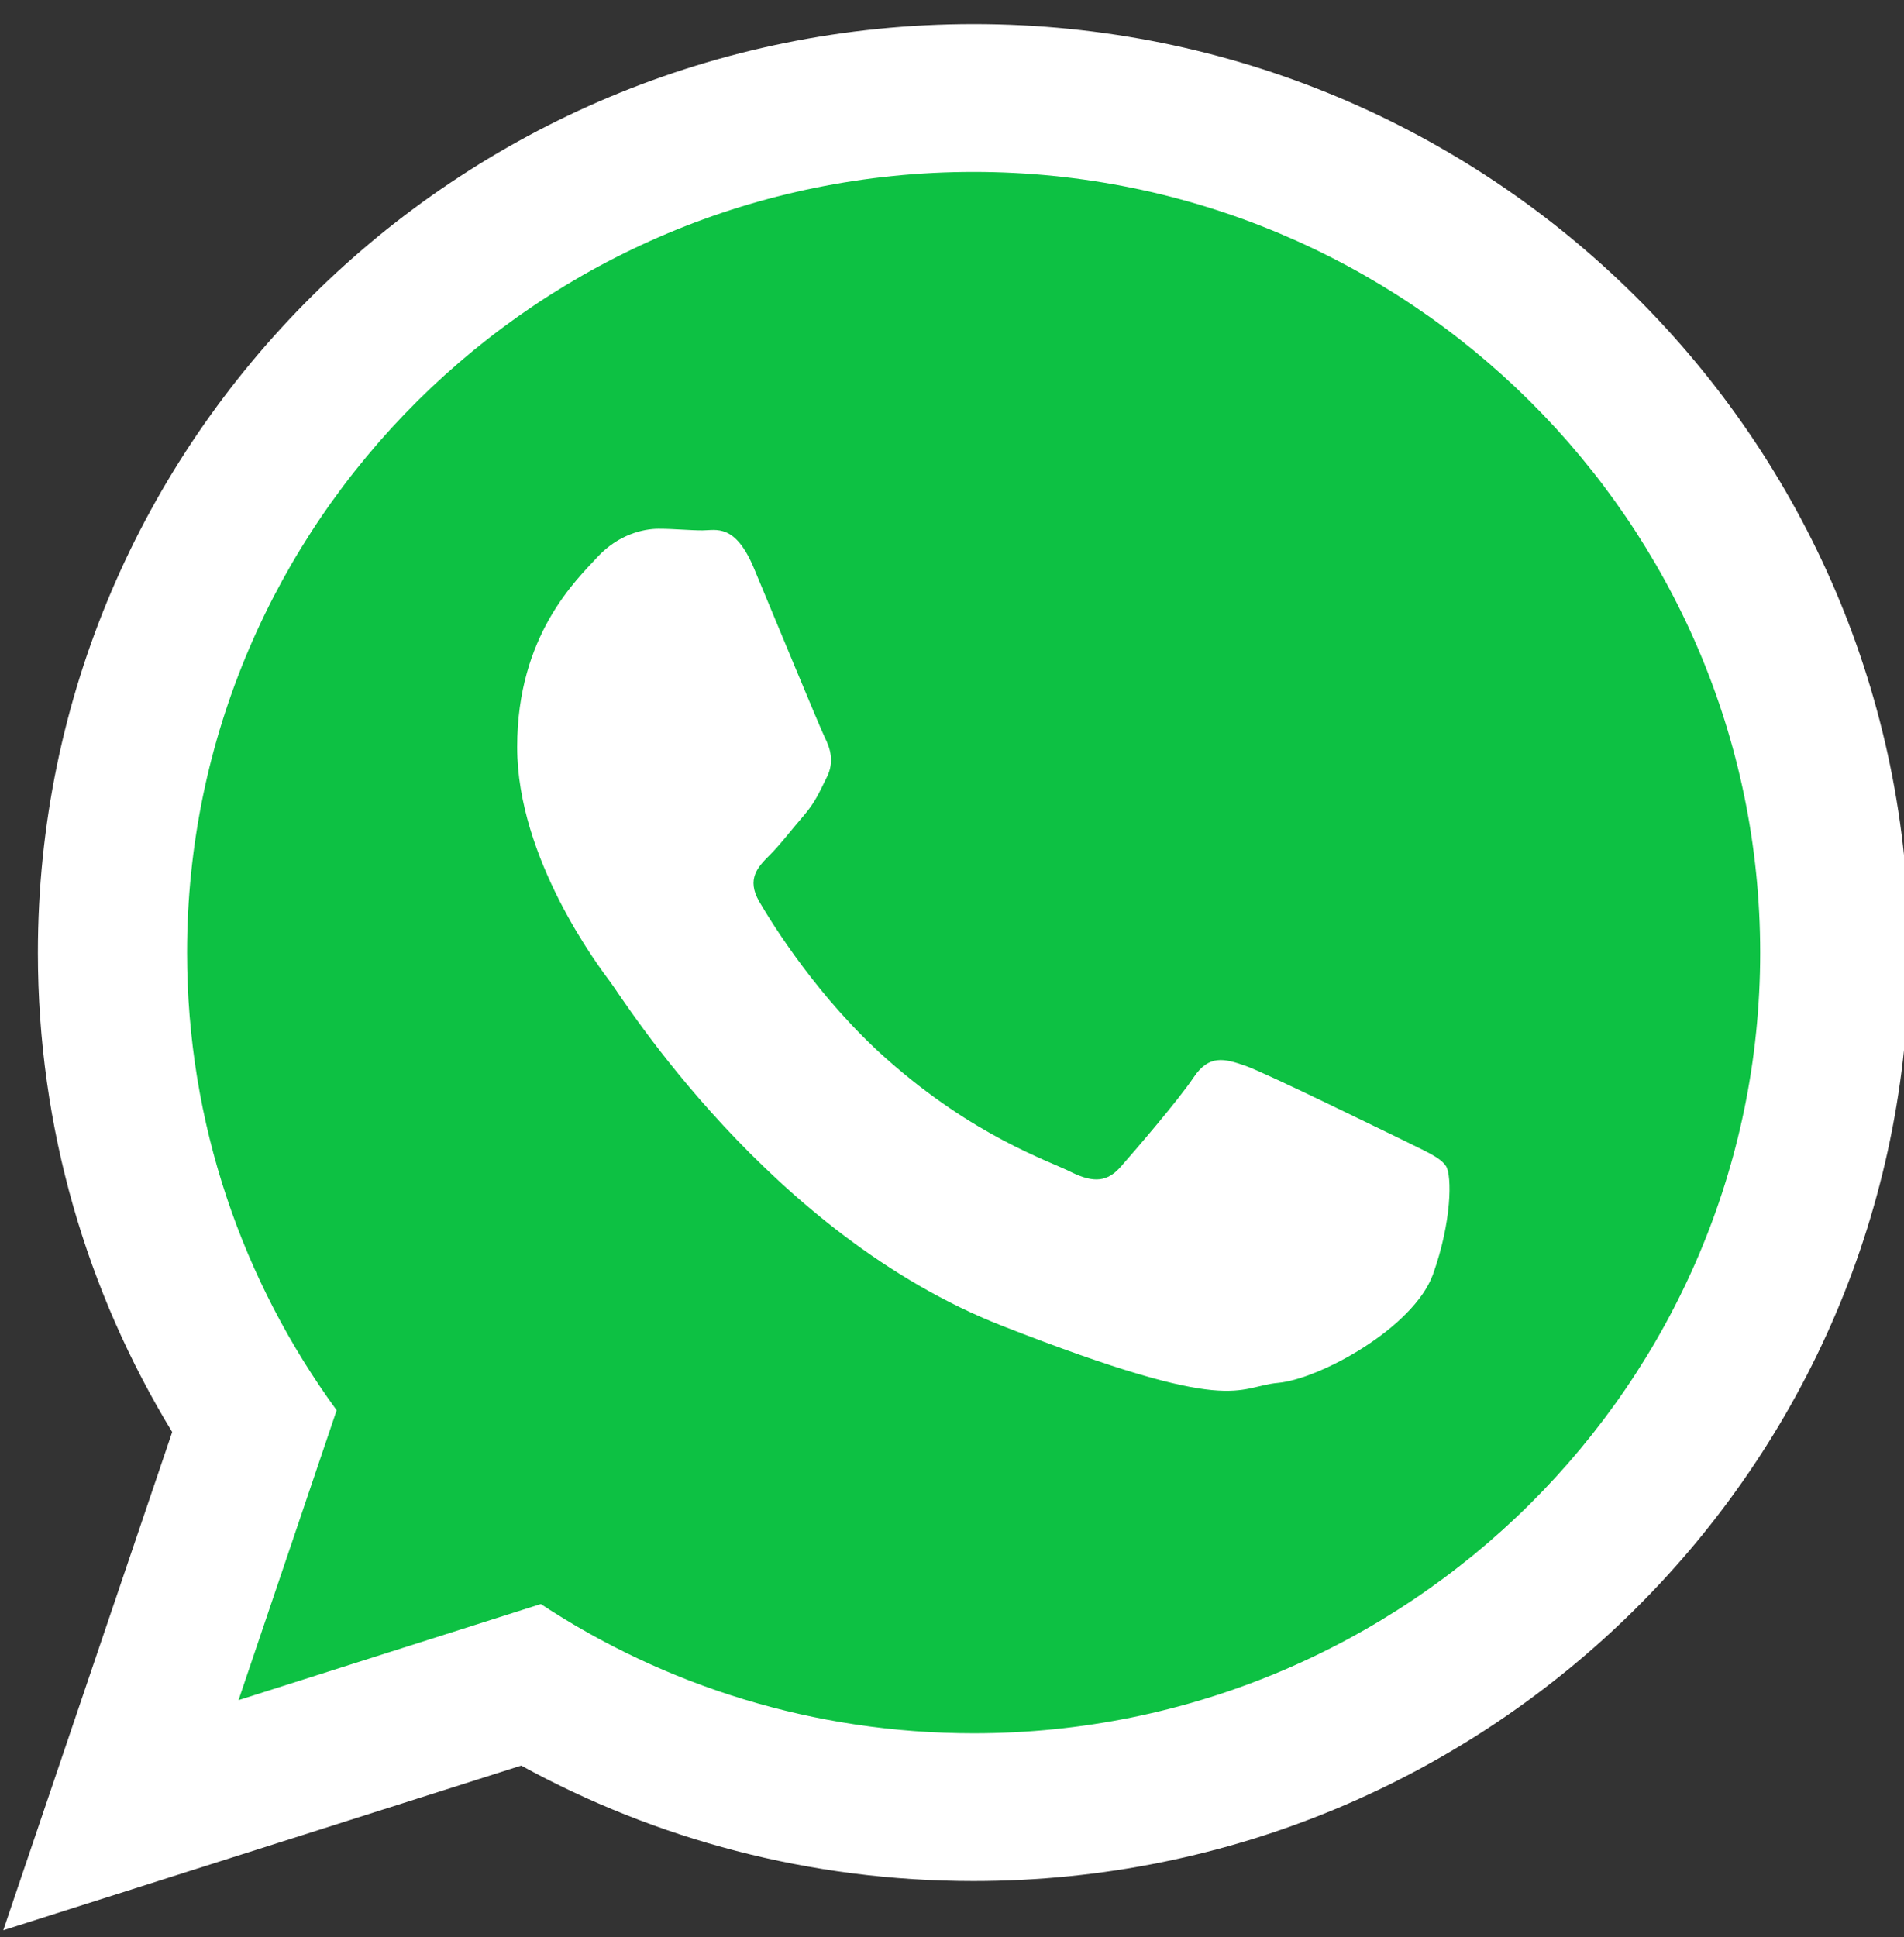 <?xml version="1.0" encoding="utf-8"?>
<!-- Generator: Adobe Illustrator 15.0.0, SVG Export Plug-In . SVG Version: 6.00 Build 0)  -->
<!DOCTYPE svg PUBLIC "-//W3C//DTD SVG 1.1//EN" "http://www.w3.org/Graphics/SVG/1.1/DTD/svg11.dtd">
<svg version="1.1" id="Layer_1" xmlns="http://www.w3.org/2000/svg" xmlns:xlink="http://www.w3.org/1999/xlink" x="0px" y="0px"
	 width="32px" height="32.555px" viewBox="0 0 32 32.555" enable-background="new 0 0 32 32.555" xml:space="preserve">
<rect x="0" y="0" width="32" height="32.555" fill="#333333" stroke="none"/>
<g>
	<path fill="#FFFFFF" d="M32.086,16.009c0,8.618-7.039,15.601-15.725,15.601c-2.754,0-5.346-0.703-7.601-1.94l-8.705,2.767
		l2.839-8.372c-1.433-2.352-2.257-5.109-2.257-8.055c0-8.619,7.041-15.605,15.725-15.605C25.047,0.403,32.086,7.39,32.086,16.009z"
		/>
	<path fill="#0DC143" d="M16.361,2.889c-7.292,0-13.217,5.887-13.217,13.12c0,2.869,0.933,5.524,2.514,7.69L4.009,28.57l5.08-1.615
		c2.086,1.374,4.587,2.172,7.276,2.172c7.288,0,13.218-5.885,13.218-13.118C29.582,8.775,23.652,2.889,16.361,2.889z"/>
	<path fill="#FFFFFF" d="M24.305,19.6c-0.1-0.157-0.357-0.255-0.74-0.448c-0.391-0.188-2.28-1.116-2.632-1.241
		c-0.356-0.125-0.614-0.19-0.869,0.19c-0.257,0.384-0.997,1.244-1.222,1.499c-0.223,0.257-0.45,0.288-0.839,0.097
		c-0.38-0.193-1.626-0.594-3.095-1.896c-1.146-1.014-1.923-2.265-2.146-2.648c-0.223-0.383-0.021-0.588,0.169-0.778
		c0.175-0.171,0.386-0.45,0.582-0.675c0.189-0.221,0.255-0.382,0.382-0.637c0.13-0.258,0.063-0.476-0.032-0.669
		c-0.095-0.194-0.868-2.073-1.19-2.841c-0.317-0.763-0.641-0.64-0.865-0.64s-0.481-0.027-0.739-0.027
		c-0.257,0-0.676,0.095-1.028,0.475c-0.354,0.385-1.349,1.313-1.349,3.192c0,1.882,1.379,3.701,1.572,3.958
		c0.193,0.253,2.667,4.24,6.584,5.771c3.921,1.534,3.921,1.021,4.63,0.957c0.704-0.064,2.274-0.924,2.604-1.819
		C24.402,20.526,24.402,19.763,24.305,19.6z"/>
</g>
</svg>
